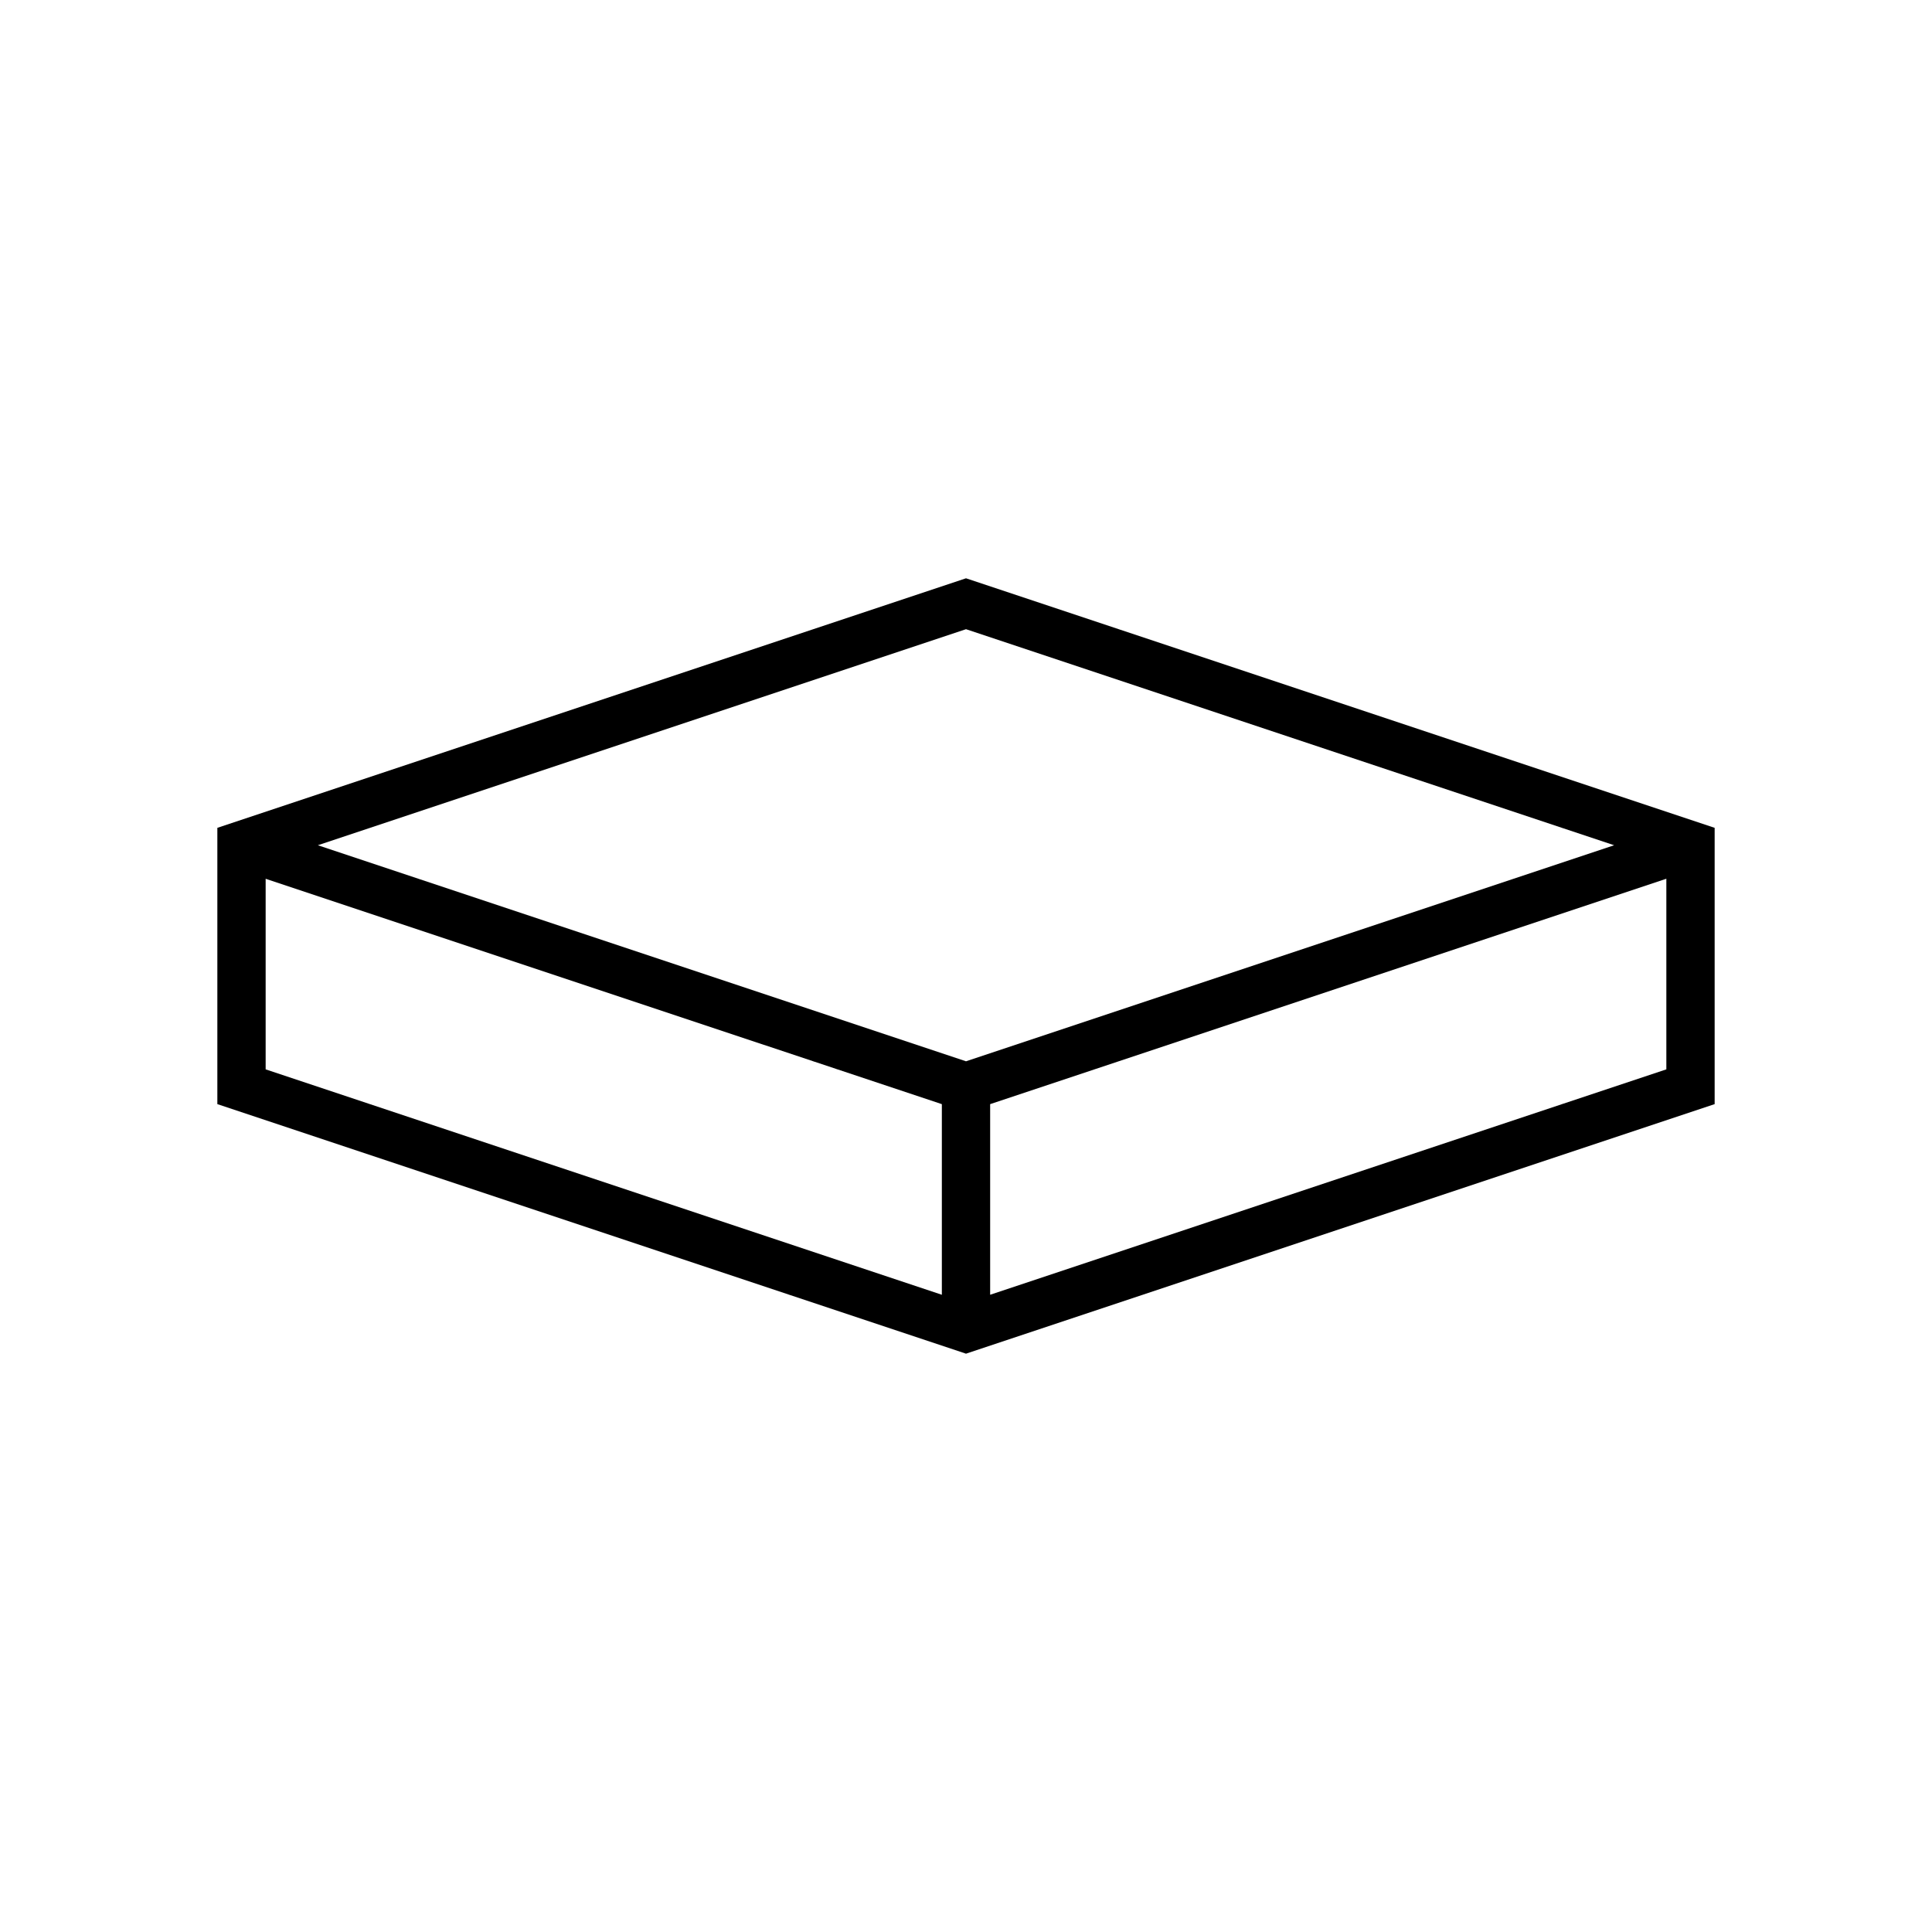 <?xml version="1.0" encoding="utf-8"?>
<!-- Generator: Adobe Illustrator 16.0.3, SVG Export Plug-In . SVG Version: 6.00 Build 0)  -->
<!DOCTYPE svg PUBLIC "-//W3C//DTD SVG 1.1//EN" "http://www.w3.org/Graphics/SVG/1.1/DTD/svg11.dtd">
<svg version="1.1" id="ico" xmlns="http://www.w3.org/2000/svg" xmlns:xlink="http://www.w3.org/1999/xlink" x="0px" y="0px"
	 width="80px" height="80px" viewBox="0 0 80 80" enable-background="new 0 0 80 80" xml:space="preserve">
<path d="M40,23.946L9,34.279v11.441l31,10.333l31-10.333V34.279L40,23.946z M66.838,35L40,43.946L13.162,35L40,26.054L66.838,35z
	 M11,36.388l28,9.333v7.893l-28-9.334V36.388z M41,53.613v-7.893l28-9.333v7.892L41,53.613z"/>
</svg>

